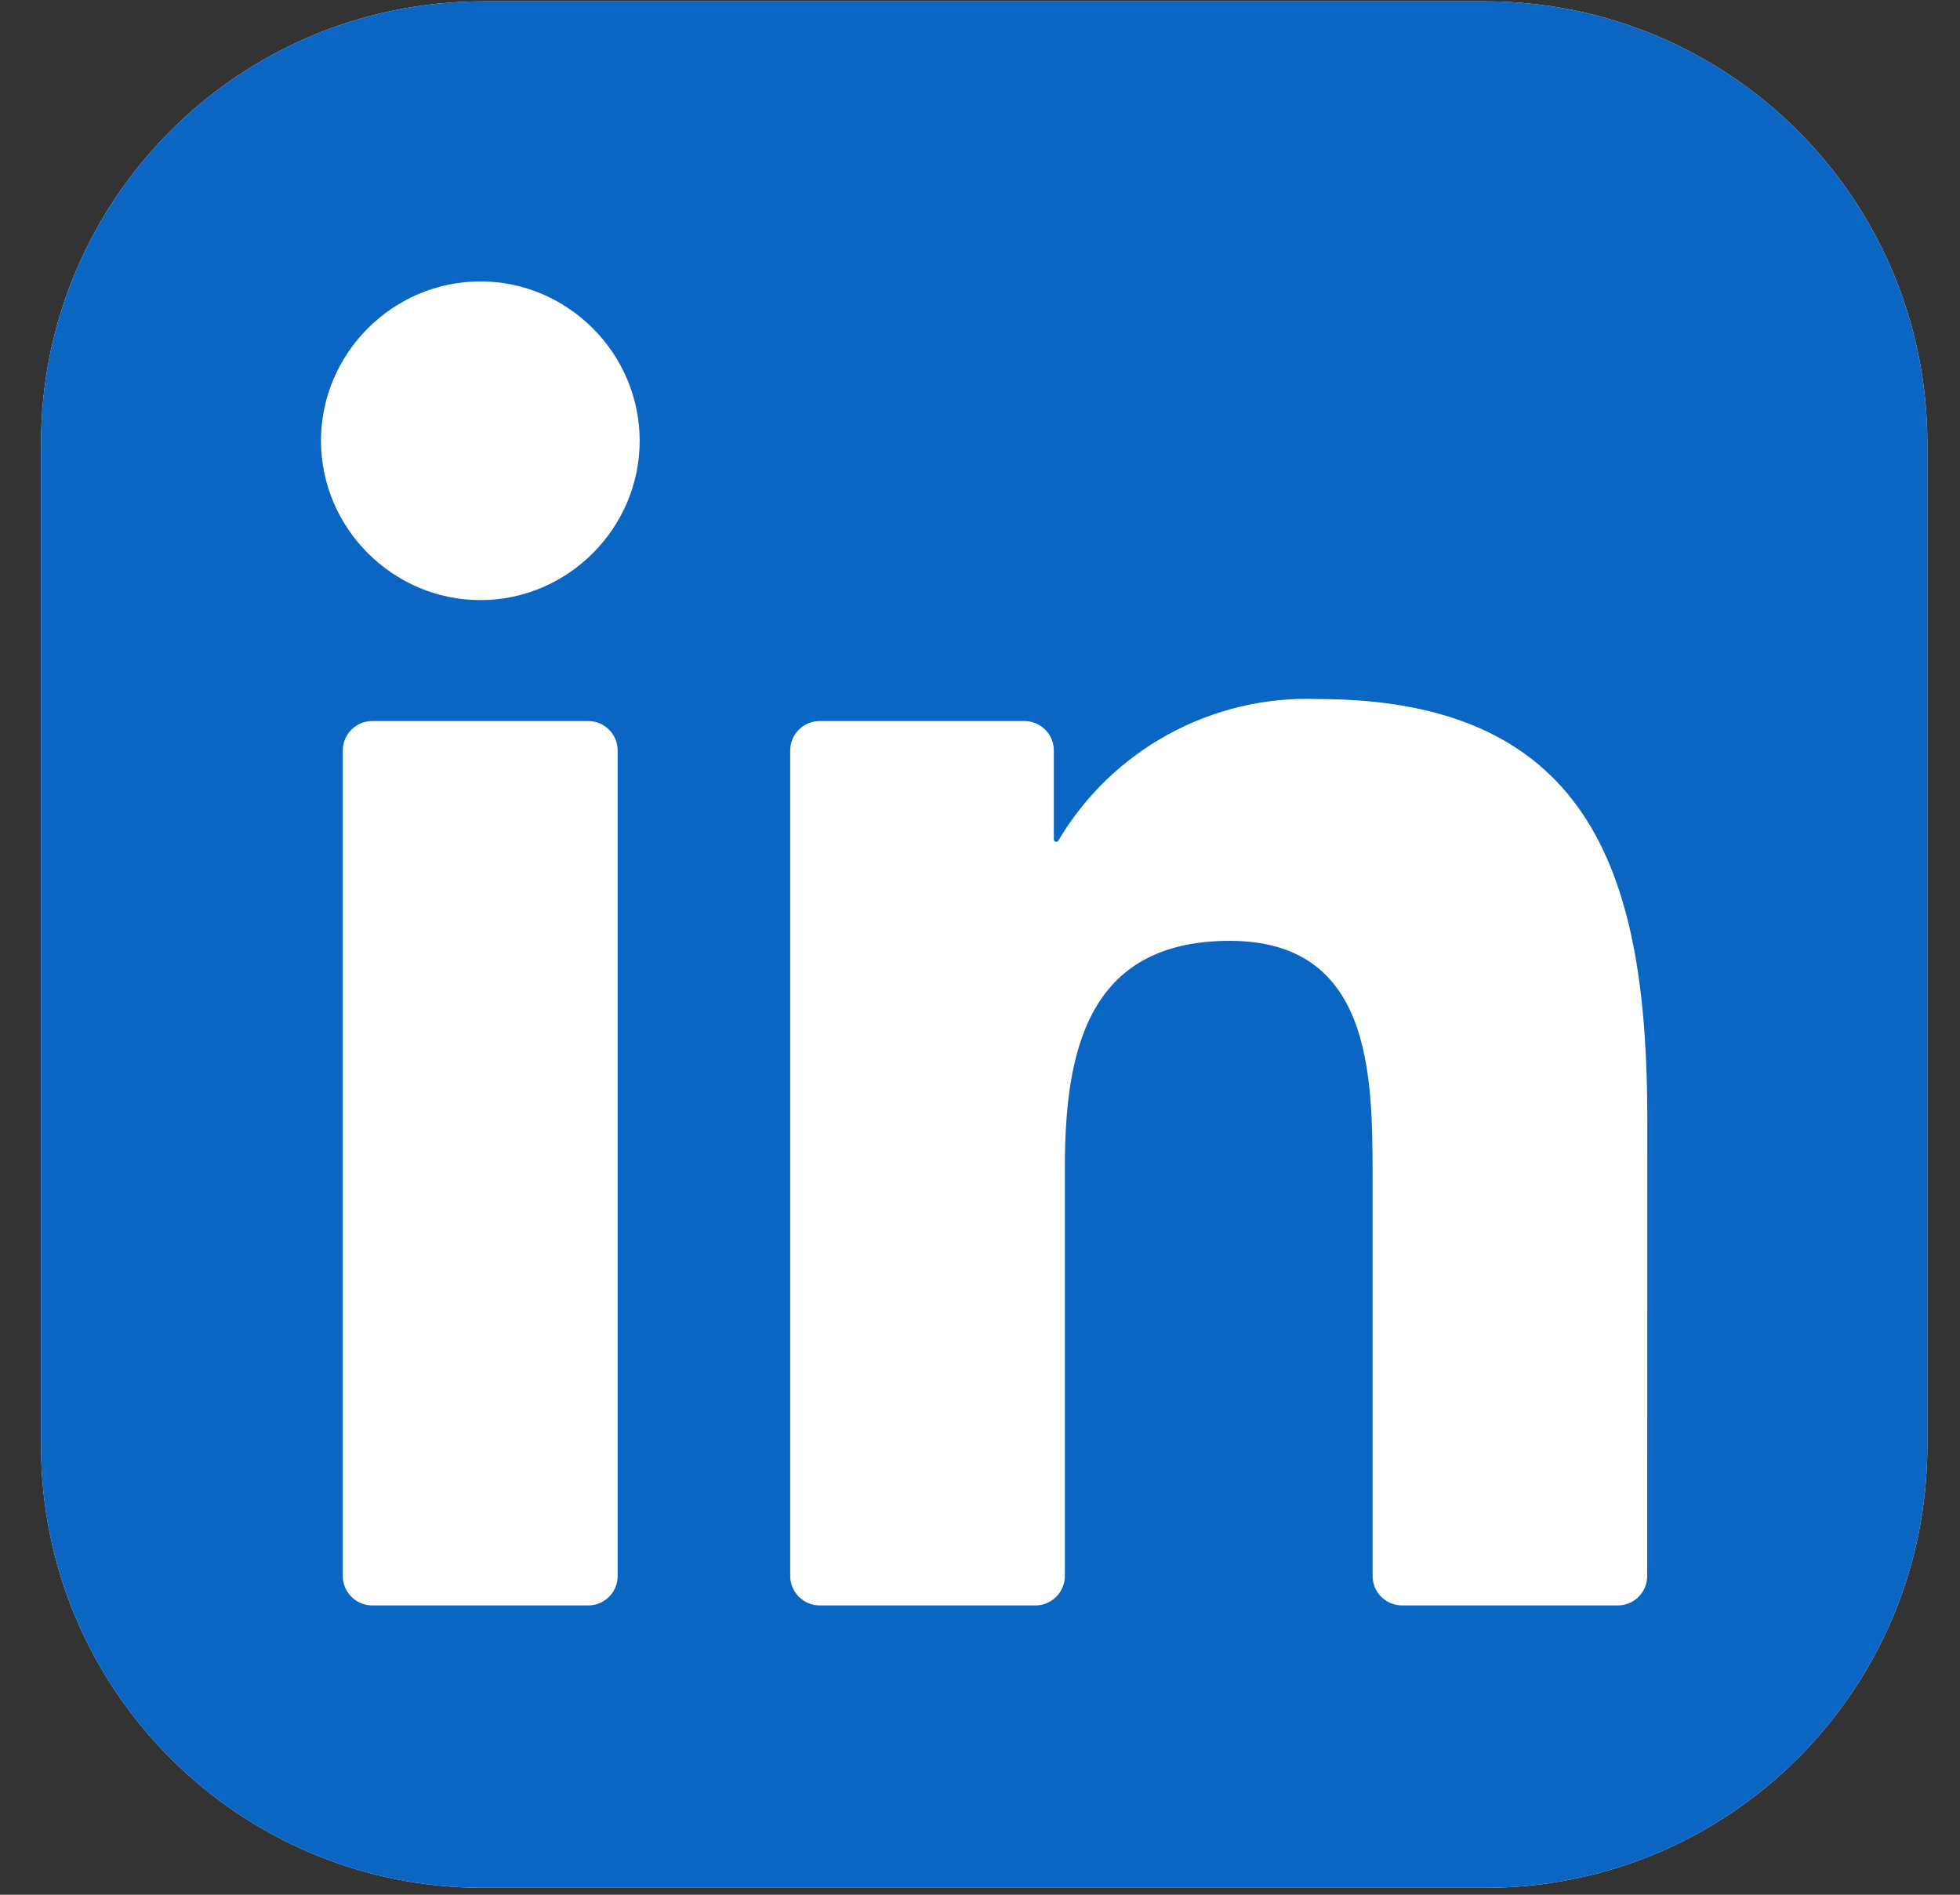 <?xml version="1.0" encoding="UTF-8"?> <svg xmlns="http://www.w3.org/2000/svg" width="30" height="29" viewBox="0 0 30 29" fill="none"><rect x="0" y="0" width="30" height="29" fill="#333333" stroke="none"/><path d="M22.733 0.021H7.395C3.658 0.021 0.628 3.051 0.628 6.788V22.127C0.628 25.864 3.658 28.894 7.395 28.894H22.733C26.471 28.894 29.5 25.864 29.5 22.127V6.788C29.5 3.051 26.471 0.021 22.733 0.021Z" fill="white"></path><path d="M22.733 0.021H7.395C3.658 0.021 0.628 3.051 0.628 6.788V22.127C0.628 25.864 3.658 28.894 7.395 28.894H22.733C26.471 28.894 29.5 25.864 29.5 22.127V6.788C29.5 3.051 26.471 0.021 22.733 0.021Z" fill="#0A66C2"></path><path d="M21.46 24.572H24.761C24.881 24.572 24.995 24.525 25.08 24.44C25.165 24.356 25.212 24.241 25.212 24.121L25.214 17.147C25.214 13.501 24.428 10.699 20.168 10.699C18.549 10.639 17.022 11.474 16.198 12.868C16.194 12.874 16.187 12.88 16.18 12.883C16.173 12.886 16.165 12.886 16.157 12.884C16.149 12.882 16.143 12.877 16.138 12.871C16.133 12.865 16.131 12.857 16.13 12.85V11.487C16.13 11.367 16.083 11.252 15.998 11.168C15.914 11.083 15.799 11.036 15.679 11.036H12.546C12.427 11.036 12.312 11.083 12.228 11.168C12.143 11.252 12.095 11.367 12.095 11.487V24.121C12.095 24.24 12.143 24.355 12.228 24.44C12.312 24.524 12.427 24.572 12.546 24.572H15.848C15.967 24.572 16.082 24.524 16.166 24.44C16.251 24.355 16.299 24.24 16.299 24.121V17.875C16.299 16.11 16.634 14.4 18.823 14.4C20.981 14.4 21.009 16.42 21.009 17.99V24.121C21.009 24.241 21.056 24.356 21.141 24.44C21.226 24.525 21.34 24.572 21.46 24.572ZM4.913 6.746C4.913 8.084 6.015 9.185 7.353 9.185C8.691 9.185 9.791 8.084 9.791 6.746C9.791 5.408 8.69 4.307 7.352 4.307C6.014 4.307 4.913 5.408 4.913 6.746ZM5.698 24.572H9.003C9.123 24.572 9.238 24.525 9.322 24.44C9.407 24.356 9.454 24.241 9.454 24.121V11.487C9.454 11.367 9.407 11.252 9.322 11.168C9.238 11.083 9.123 11.036 9.003 11.036H5.698C5.578 11.036 5.464 11.083 5.379 11.168C5.294 11.252 5.247 11.367 5.247 11.487V24.121C5.247 24.241 5.294 24.356 5.379 24.44C5.464 24.525 5.578 24.572 5.698 24.572Z" fill="white"></path></svg> 